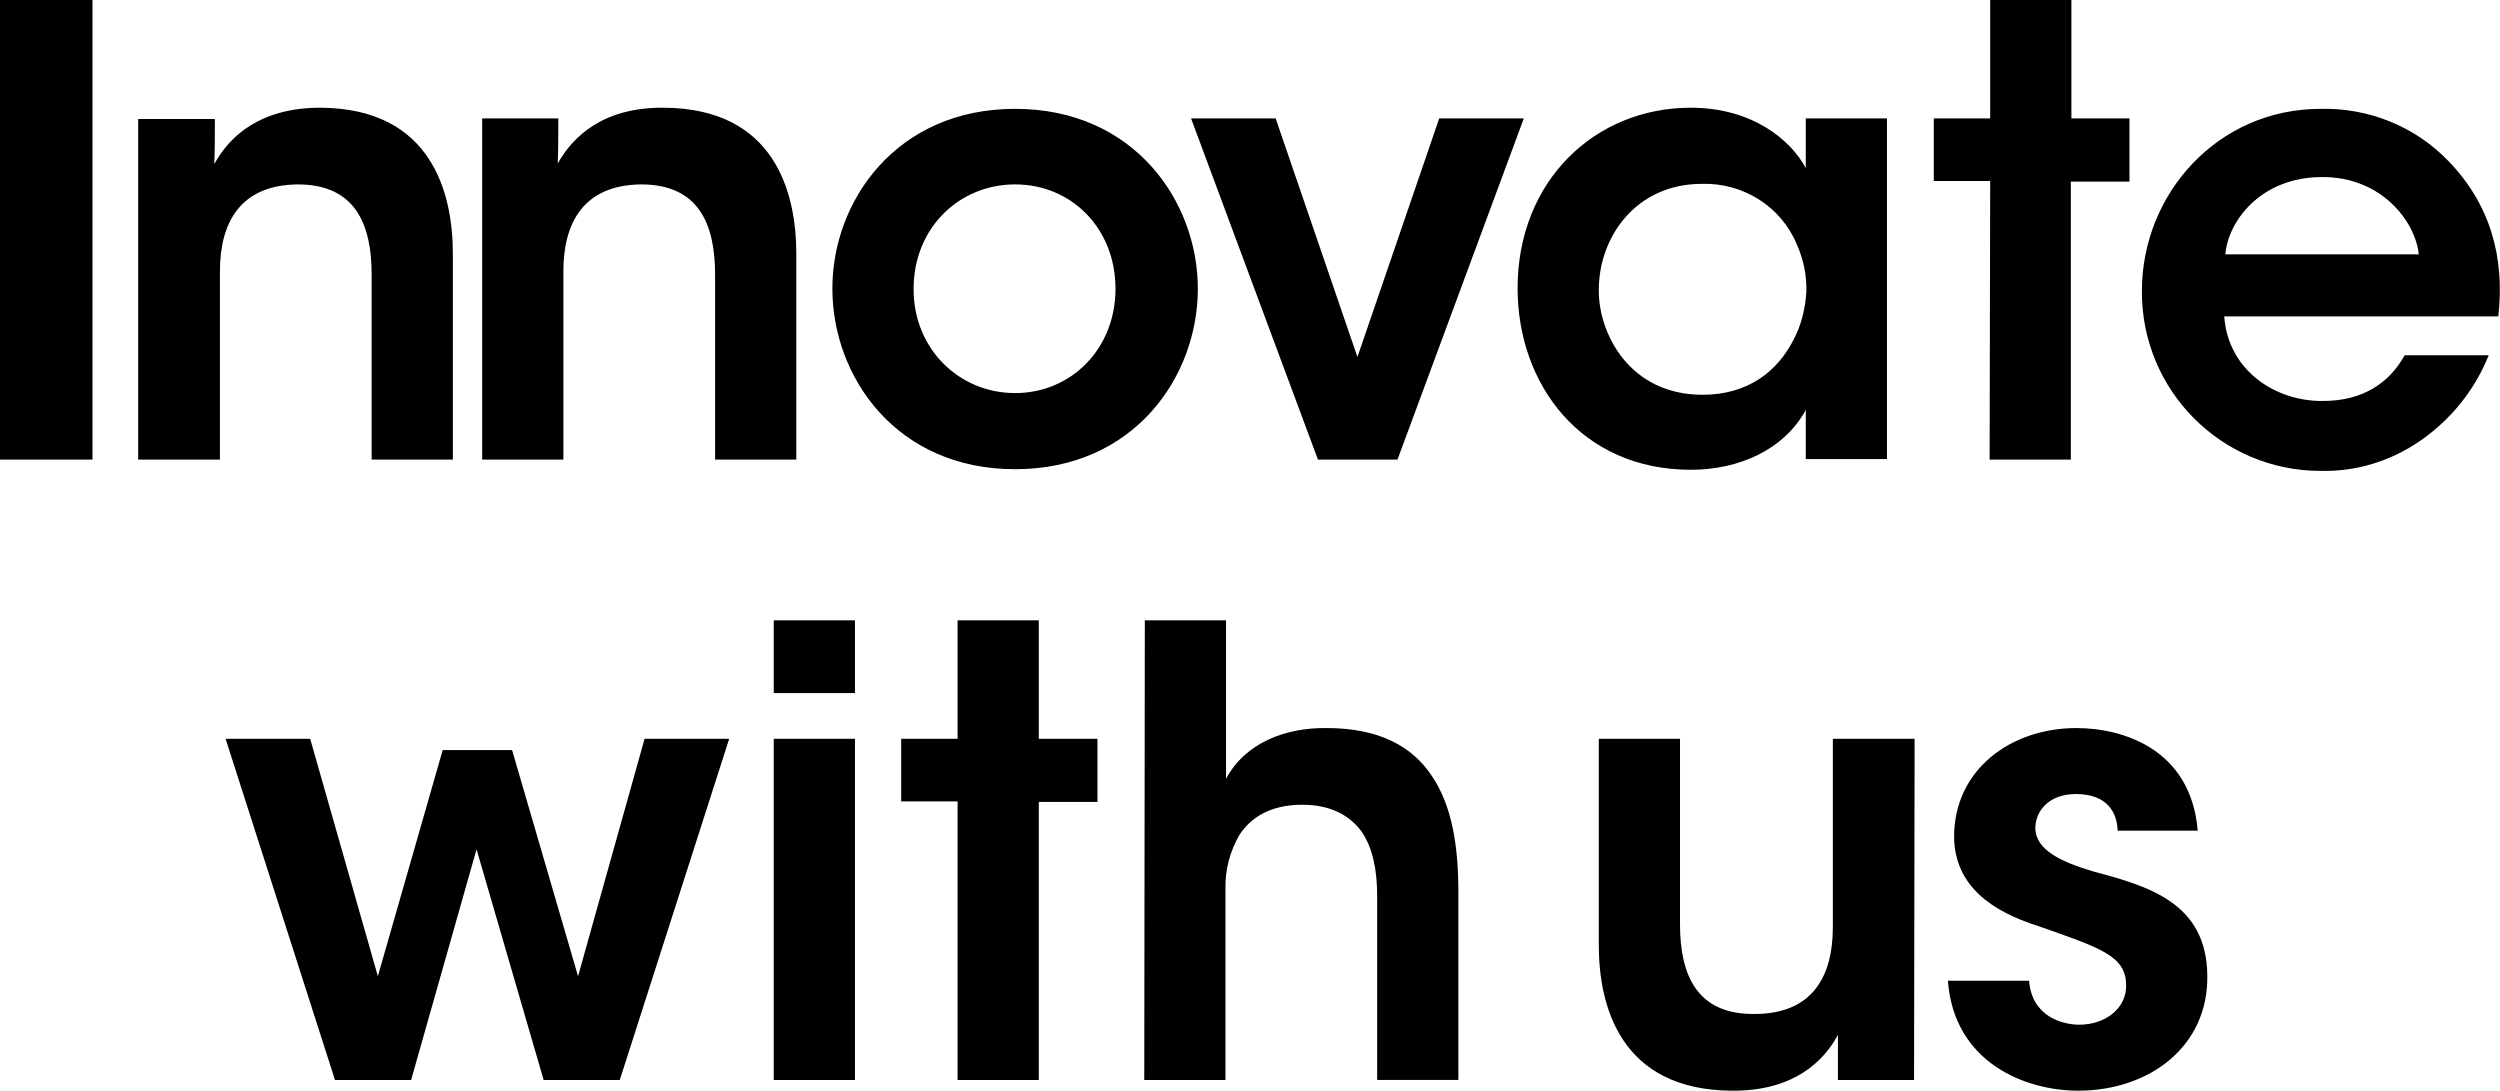 <svg version="1.1" id="レイヤー_1" xmlns="http://www.w3.org/2000/svg" x="0" y="0" viewBox="0 0 443.3 193.4" xml:space="preserve"><path id="footer_heading.svg" d="M0 81.5h16.4V0H0v81.5zm24.5 0H39V48.1c0-8.5 3.5-15.3 13.8-15.4 10.1 0 13.1 6.9 13.1 16v32.8h14.4V45c0-10.7-3.7-25.8-23.5-25.9-10.8 0-16.2 5.2-18.8 10 .1-2.9.1-5.4.1-8H24.5v60.4zm61 0h14.4V48.1c0-8.5 3.5-15.3 13.8-15.4 10.1 0 13.1 6.9 13.1 16v32.8h14.4V45c0-10.7-3.7-25.8-23.5-25.9-10.8-.1-16.2 5.2-18.8 9.9.1-2.9.1-5.4.1-8H85.5v60.5zm62.1-30.3c0 15.6 11.3 32 32.4 32s32.4-16.4 32.4-32c0-15.5-11.3-31.9-32.4-31.9s-32.4 16.4-32.4 31.8v.1zm14.4 0c0-10.7 8-18.5 18-18.5s17.8 7.8 17.8 18.5-7.9 18.5-17.8 18.5-18-7.8-18-18.4v-.1zM270.2 21h-15l-14.5 42.3L226.2 21h-15l22.5 60.5h14.1L270.2 21zm64.4 0h-14.4v8.8c-2.6-4.9-9.4-10.7-20.4-10.7-17 0-30.7 13-30.7 32 0 17.1 11.3 32.2 30.7 32.2 8.5 0 16.5-3.5 20.4-10.6v8.7h14.4V21zm-51.1 30.4c0-9.4 6.6-18.8 18.3-18.8 7.3-.2 14 4 16.8 10.7 1.2 2.7 1.8 5.6 1.7 8.5-.2 3-.9 5.9-2.3 8.5-2.8 5.5-8 9.7-16.1 9.7-13 0-18.4-10.9-18.4-18.4v-.2zm69.3 30.1h14.4V32.2h10.4V21h-10.3V0h-14.4v21h-10v11.1h10l-.1 49.4zM443 56.1c1.2-10.6-1.5-20-8.9-27.6-5.9-6.1-14.1-9.4-22.6-9.2-18.3 0-31.7 15.1-31.7 32.3-.1 17.6 14.1 31.9 31.7 31.9h.3c6.2.1 12.2-1.8 17.3-5.3 5.5-3.8 9.7-9 12.2-15.2h-14.9c-2.8 5-7.5 8.1-14.5 8.1-8.3.1-16.8-5.3-17.5-15H443zm-48.4-11c.5-6 6.4-13.7 17.1-13.7 10.6-.1 16.6 7.9 17.2 13.7h-34.3zM59.4 191.5h13.5l11.6-40.9 11.9 40.9h13.5l19.4-60.5h-15l-11.8 42.1L90.8 133H78.5L67 173.1 55 131H40l19.4 60.5zm77.8-68.6h14.4V110h-14.4v12.9zm0 68.6h14.4V131h-14.4v60.5zm32.6 0h14.4v-49.3h10.4V131h-10.4v-21h-14.4v21h-10v11.1h10v49.4zm33.1 0h14.4v-33.8c-.1-3.4.8-6.8 2.5-9.7 2-3 5.4-5.3 11.1-5.3 5.1 0 8.4 1.9 10.5 4.7 2 2.9 2.8 6.8 2.8 11.5v32.6h14.4v-33.3c0-8.1-1.1-15.3-4.7-20.6-3.5-5.3-9.4-8.5-18.7-8.5-7.2-.1-14.4 2.6-17.8 9V110H203l-.1 81.5zM339.5 131H325v33.4c0 8.6-3.5 15.4-13.9 15.4-10.2.1-13.2-6.9-13.2-15.9V131h-14.4v36.6c0 10.6 3.7 25.7 23.6 25.8 10.9.1 16.3-5.2 18.8-9.9v8h13.5l.1-60.5zm50.2 16.3c-1.2-14.5-13.3-18.2-21.5-18.2-11.7 0-21.7 7.4-21.7 19.3.1 8.7 6.7 13.2 14.9 15.8 11.1 3.9 15.6 5.3 15.6 10.5.1 4.1-3.7 7-8.3 7-2.8 0-8.4-1.3-8.9-7.8h-14.4c1.1 14.6 13.8 19.5 23.1 19.5 12.7 0 23.1-7.9 22.9-20.4-.1-13-10.6-15.9-20.3-18.5-5.7-1.7-10.1-3.8-10.2-7.6 0-3 2.3-6.1 7.2-6.1 5.6 0 7.3 3.3 7.4 6.5h14.2z" fill-rule="evenodd" clip-rule="evenodd"/></svg>